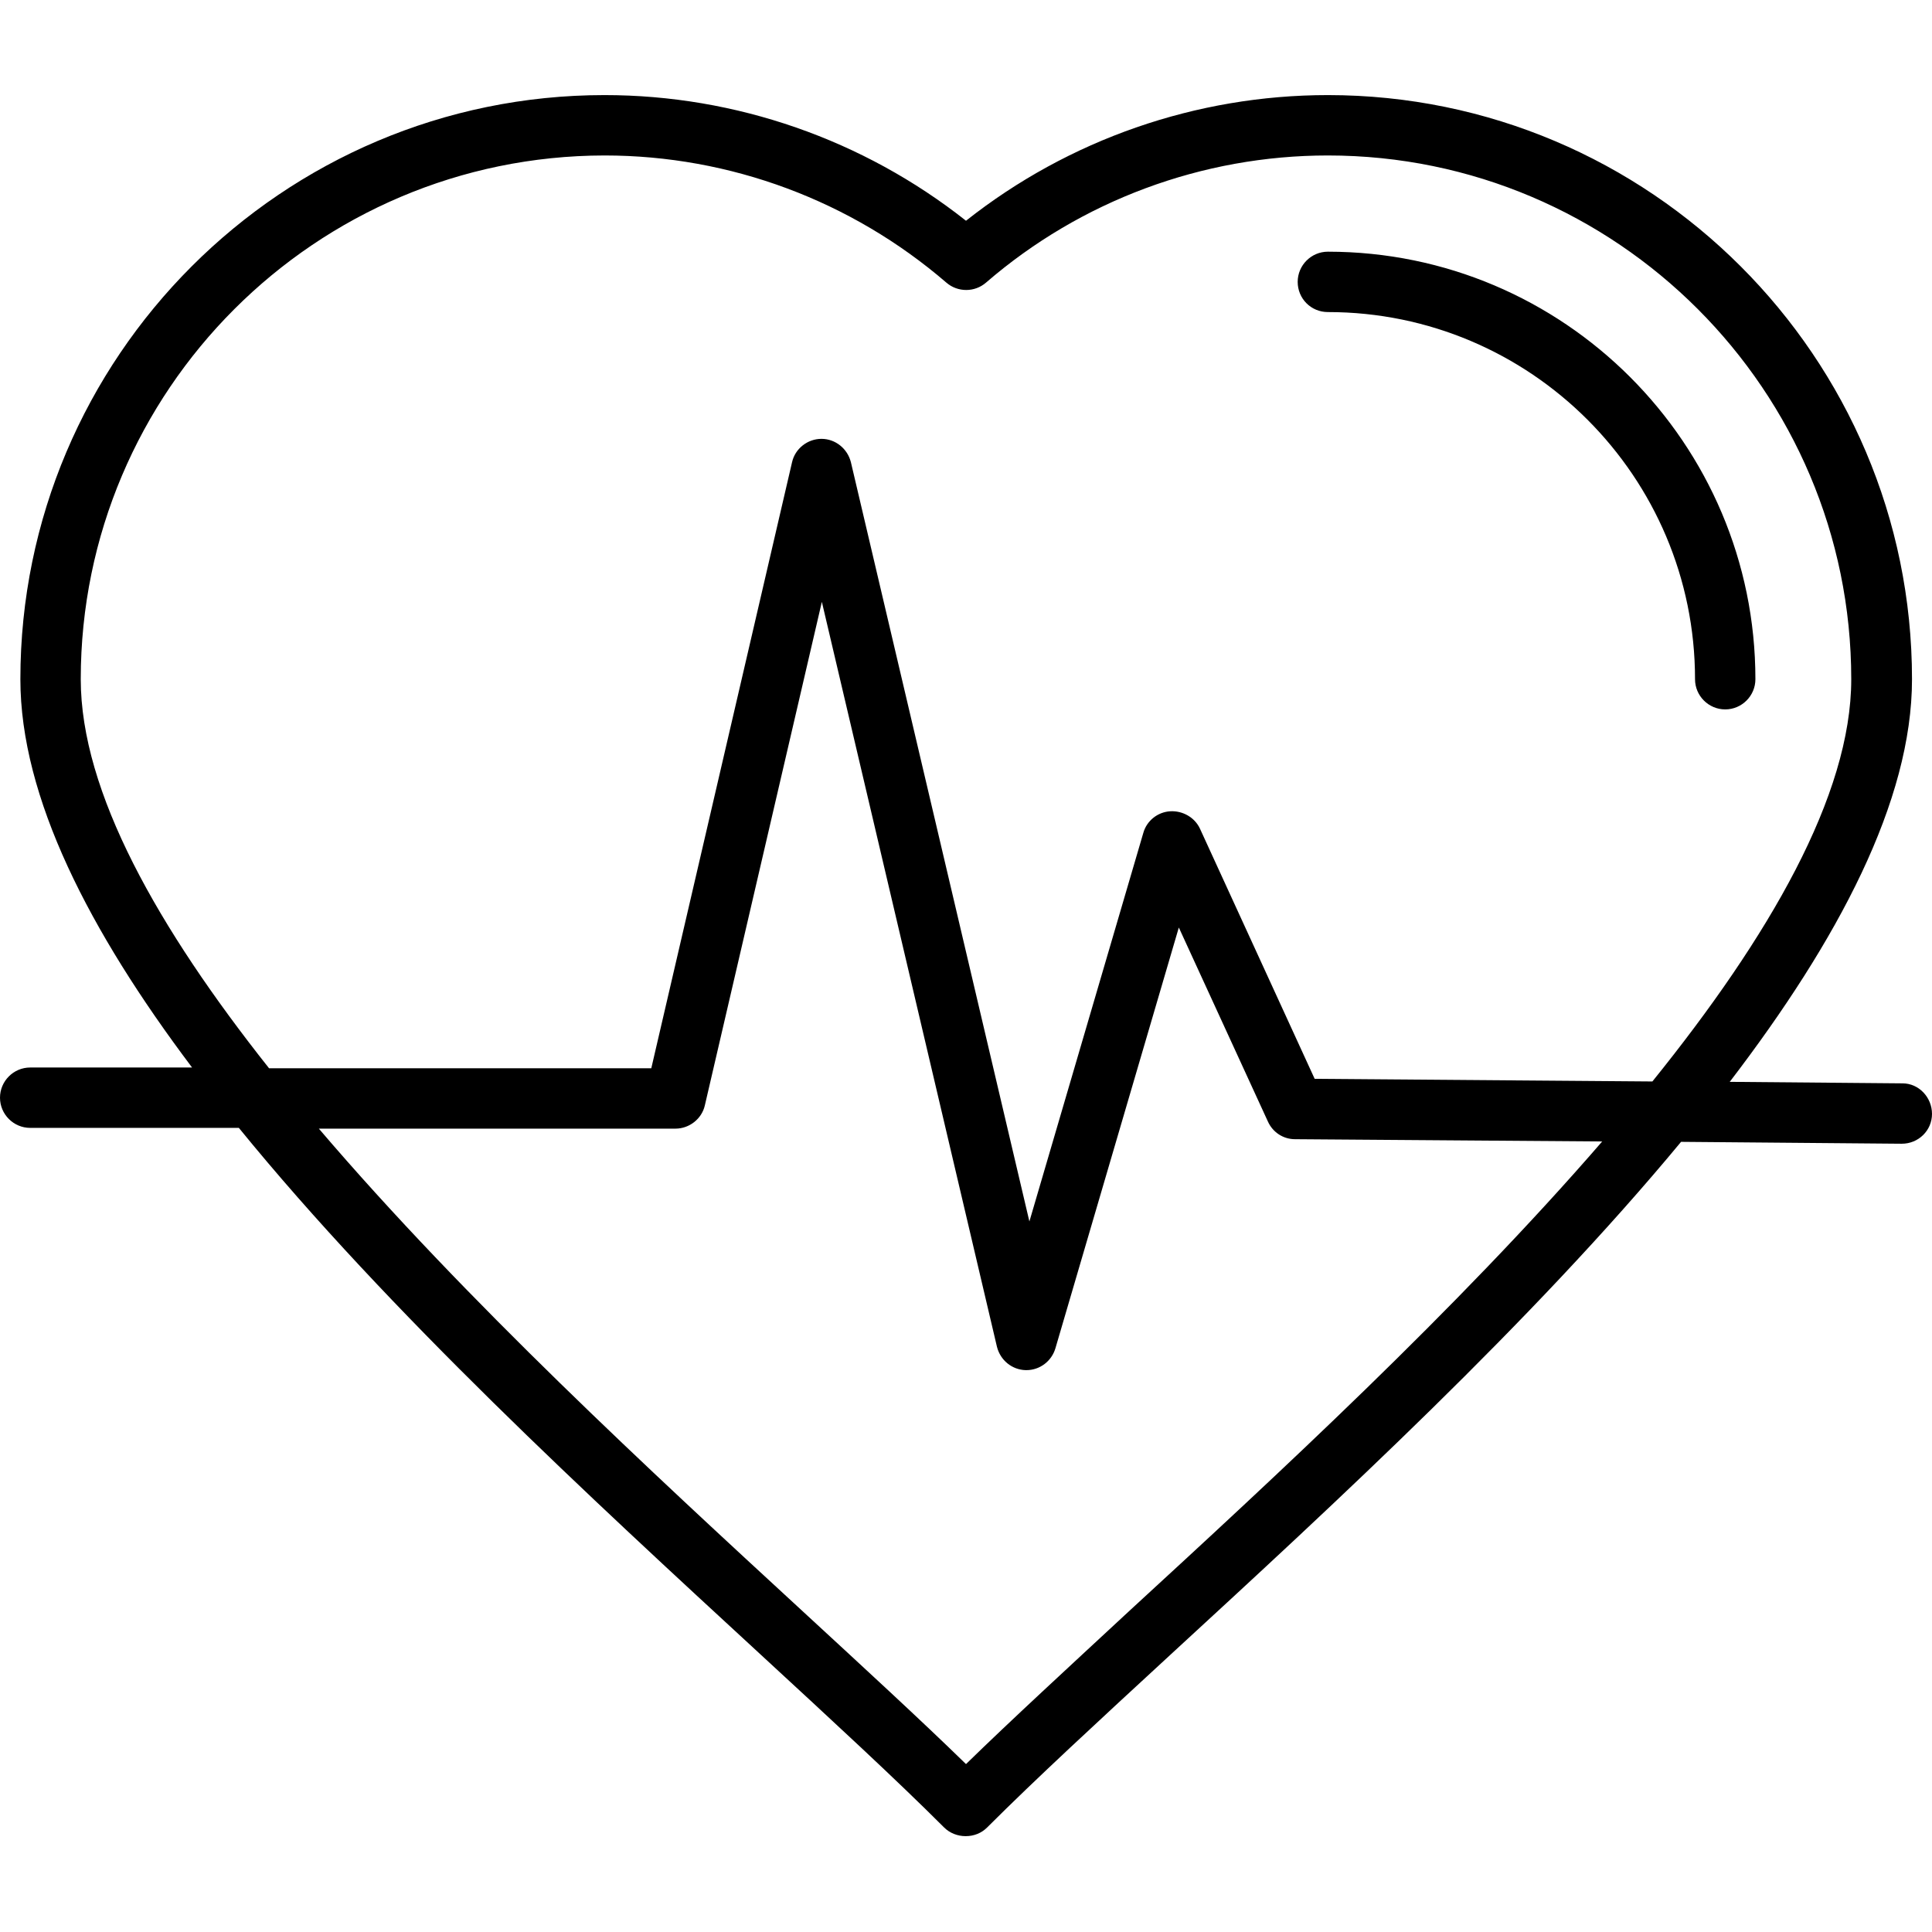 <svg xmlns="http://www.w3.org/2000/svg" id="Layer_1" height="512" viewBox="0 0 512 512" width="512"><path d="m343.9 74.7c0-4.4 3.6-8 8-8 62.5 0 113.3 50.8 113.3 113.3 0 4.4-3.6 8-8 8s-8-3.6-8-8c0-53.7-43.6-97.3-97.3-97.3-4.5 0-8-3.6-8-8zm168.1 220.5c0 4.4-3.6 7.9-8 7.9 0 0 0 0-.1 0l-58.4-.5c-39.6 47.8-91.7 95.8-135.3 135.9-19.2 17.7-35.8 33-48.6 45.8-1.5 1.5-3.5 2.3-5.7 2.3-2.1 0-4.2-.8-5.7-2.3-12.8-12.8-29.4-28.1-48.7-45.9-44.7-41.2-98.3-90.5-138.2-139.5h-55.3c-4.4 0-8-3.6-8-8s3.6-8 8-8h42.9c-27.2-36.1-45.5-71.6-45.5-102.9 0-85.3 69.4-154.8 154.8-154.8 34.8 0 68.6 11.8 95.8 33.3 27.2-21.5 61-33.3 95.9-33.3 85.3 0 154.8 69.4 154.8 154.8 0 32.3-19.6 69.2-48.3 106.7l45.8.4c4.3 0 7.8 3.7 7.8 8.1zm-440.7-12.1h101.3l37.3-160.6c.8-3.6 4.1-6.2 7.8-6.2 3.7 0 6.9 2.6 7.8 6.2l47.3 201.2 30.2-103c.9-3.2 3.8-5.5 7.1-5.7s6.5 1.6 7.9 4.6l30.4 66.3 89.5.7c30.9-38.3 52.7-75.8 52.7-106.6 0-76.5-62.2-138.8-138.7-138.8-33.3 0-65.5 12-90.6 33.7-3 2.6-7.5 2.6-10.5 0-25.2-21.7-57.3-33.7-90.6-33.7-76.6.1-138.8 62.3-138.8 138.8 0 29.9 20.5 66 49.9 103.1zm353.3 19.4-81.4-.6c-3.1 0-5.9-1.8-7.2-4.7l-23.6-51.4-32.7 111.5c-1 3.4-4.1 5.8-7.7 5.8-.1 0-.1 0-.2 0-3.6-.1-6.7-2.6-7.6-6.2l-46.4-197.4-31 133.4c-.8 3.6-4.1 6.2-7.8 6.2h-94.5c38.9 45.6 88.6 91.4 128 127.7 16.7 15.4 31.4 28.9 43.5 40.7 12.1-11.8 26.8-25.3 43.4-40.7 38.4-35.3 86.7-79.8 125.2-124.3z"></path></svg>